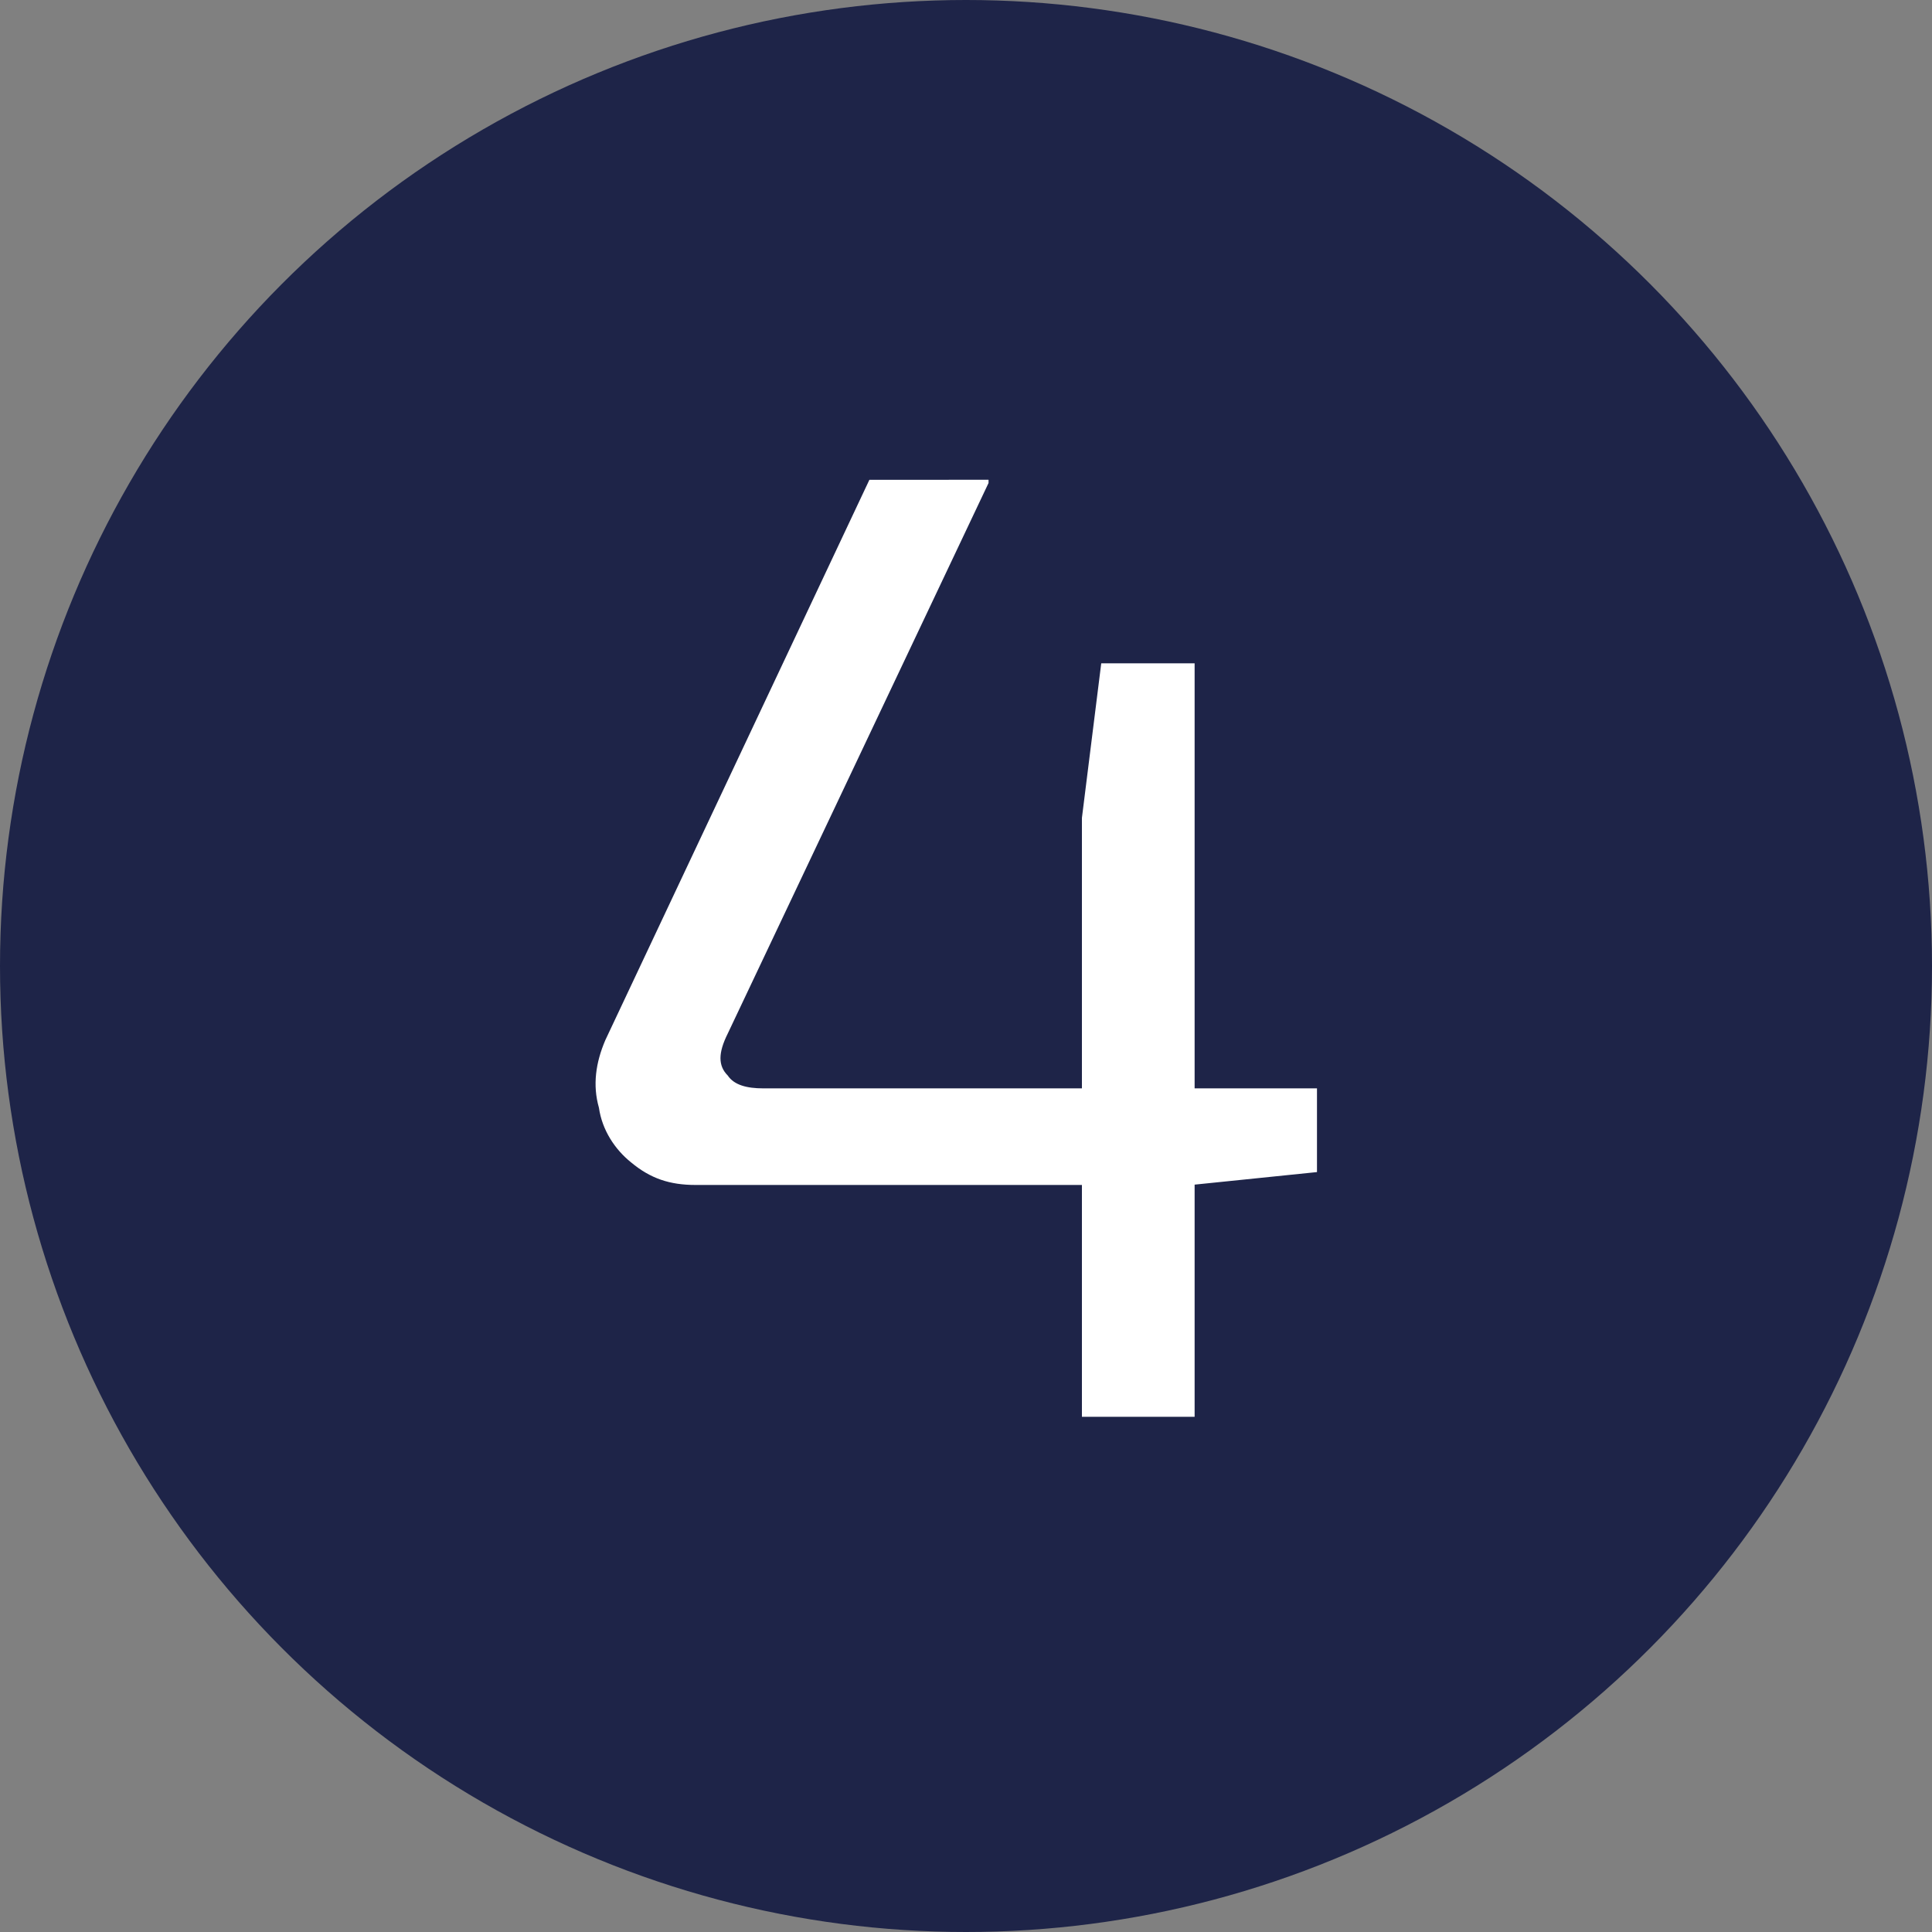 <?xml version="1.0" encoding="utf-8"?>
<!-- Generator: Adobe Illustrator 27.0.0, SVG Export Plug-In . SVG Version: 6.00 Build 0)  -->
<svg version="1.1" id="Layer_1" xmlns="http://www.w3.org/2000/svg" xmlns:xlink="http://www.w3.org/1999/xlink" x="0px" y="0px"
	 viewBox="0 0 60 60" style="enable-background:new 0 0 60 60;" xml:space="preserve">
<rect x="0" y="0" width="60" height="60" fill="#808080" stroke="none"/>
<style type="text/css">
	.st0{fill:#1E2448;}
	.st1{enable-background:new    ;}
	.st2{fill:#FFFFFF;}
</style>
<g id="Group_671" transform="translate(-1087 -2525)">
	<circle id="Ellipse_14" class="st0" cx="1117" cy="2555" r="30"/>
	<g>
		<g class="st1">
			<path class="st2" d="M1117.7,2540l-8.1,17.1c-0.3,0.6-0.3,1,0,1.3c0.2,0.3,0.6,0.4,1.1,0.4h17.2v2.6l-3.9,0.4h-15.4
				c-0.8,0-1.4-0.2-2-0.7c-0.5-0.4-0.9-1-1-1.7c-0.2-0.7-0.1-1.4,0.2-2.1l8.2-17.4H1117.7z M1124.1,2545.6v23.4h-3.5v-18.6l0.6-4.8
				H1124.1z"/>
		</g>
	</g>
</g>
</svg>
